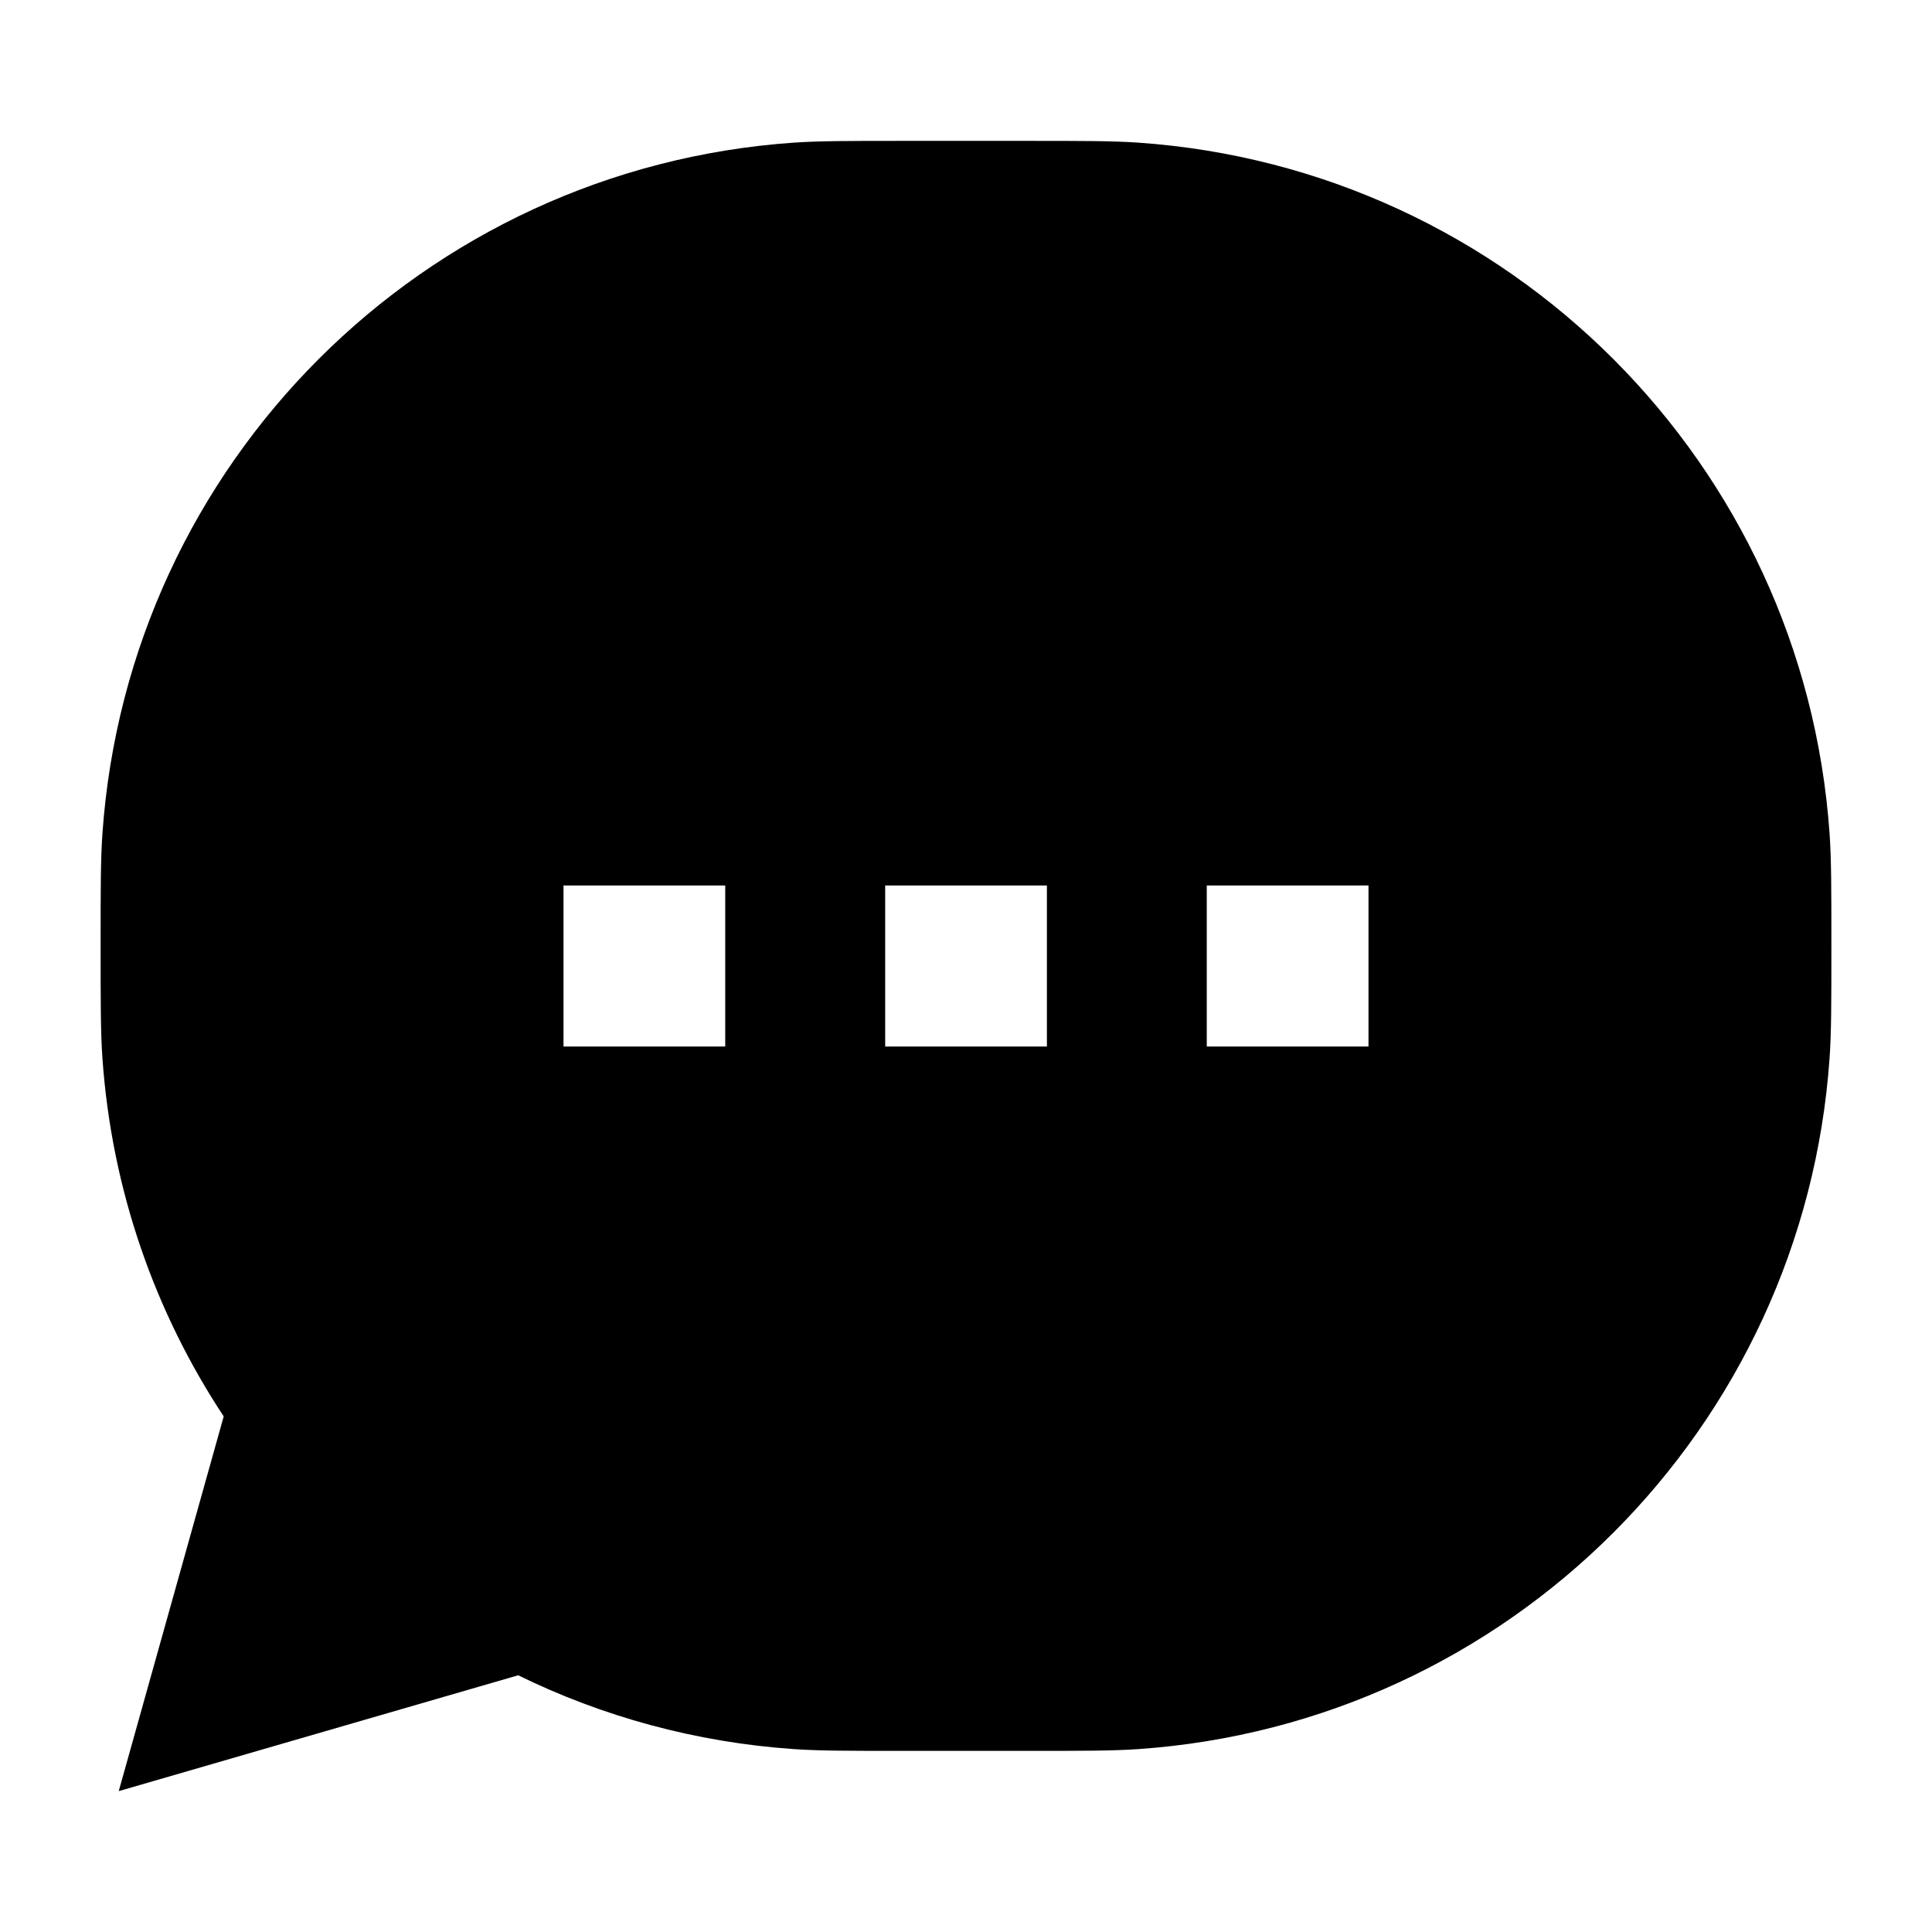 <svg xmlns="http://www.w3.org/2000/svg" viewBox="0 0 24 24" width="24" height="24" color="#000000" fill="none">
    <path fill-rule="evenodd" clip-rule="evenodd" d="M14.141 1.772C13.821 1.75 13.449 1.75 12.79 1.75H12.79H11.211H11.211C10.552 1.75 10.18 1.75 9.86 1.772C5.256 2.092 1.592 5.756 1.272 10.36C1.25 10.68 1.25 11.051 1.25 11.71V11.71V11.79V11.79C1.25 12.449 1.25 12.82 1.272 13.14C1.386 14.78 1.925 16.302 2.779 17.595L1.475 22.25L6.437 20.811C7.482 21.323 8.638 21.643 9.86 21.728C10.18 21.75 10.552 21.75 11.211 21.75H12.79C13.449 21.75 13.821 21.75 14.141 21.728C18.744 21.408 22.408 17.744 22.728 13.14C22.75 12.82 22.75 12.449 22.75 11.79V11.71C22.75 11.051 22.75 10.68 22.728 10.36C22.408 5.756 18.744 2.092 14.141 1.772ZM9.009 11H7V13H9.009V11ZM13.005 11H10.996V13H13.005V11ZM17 11H14.991V13H17V11Z" fill="currentColor" />
</svg>
